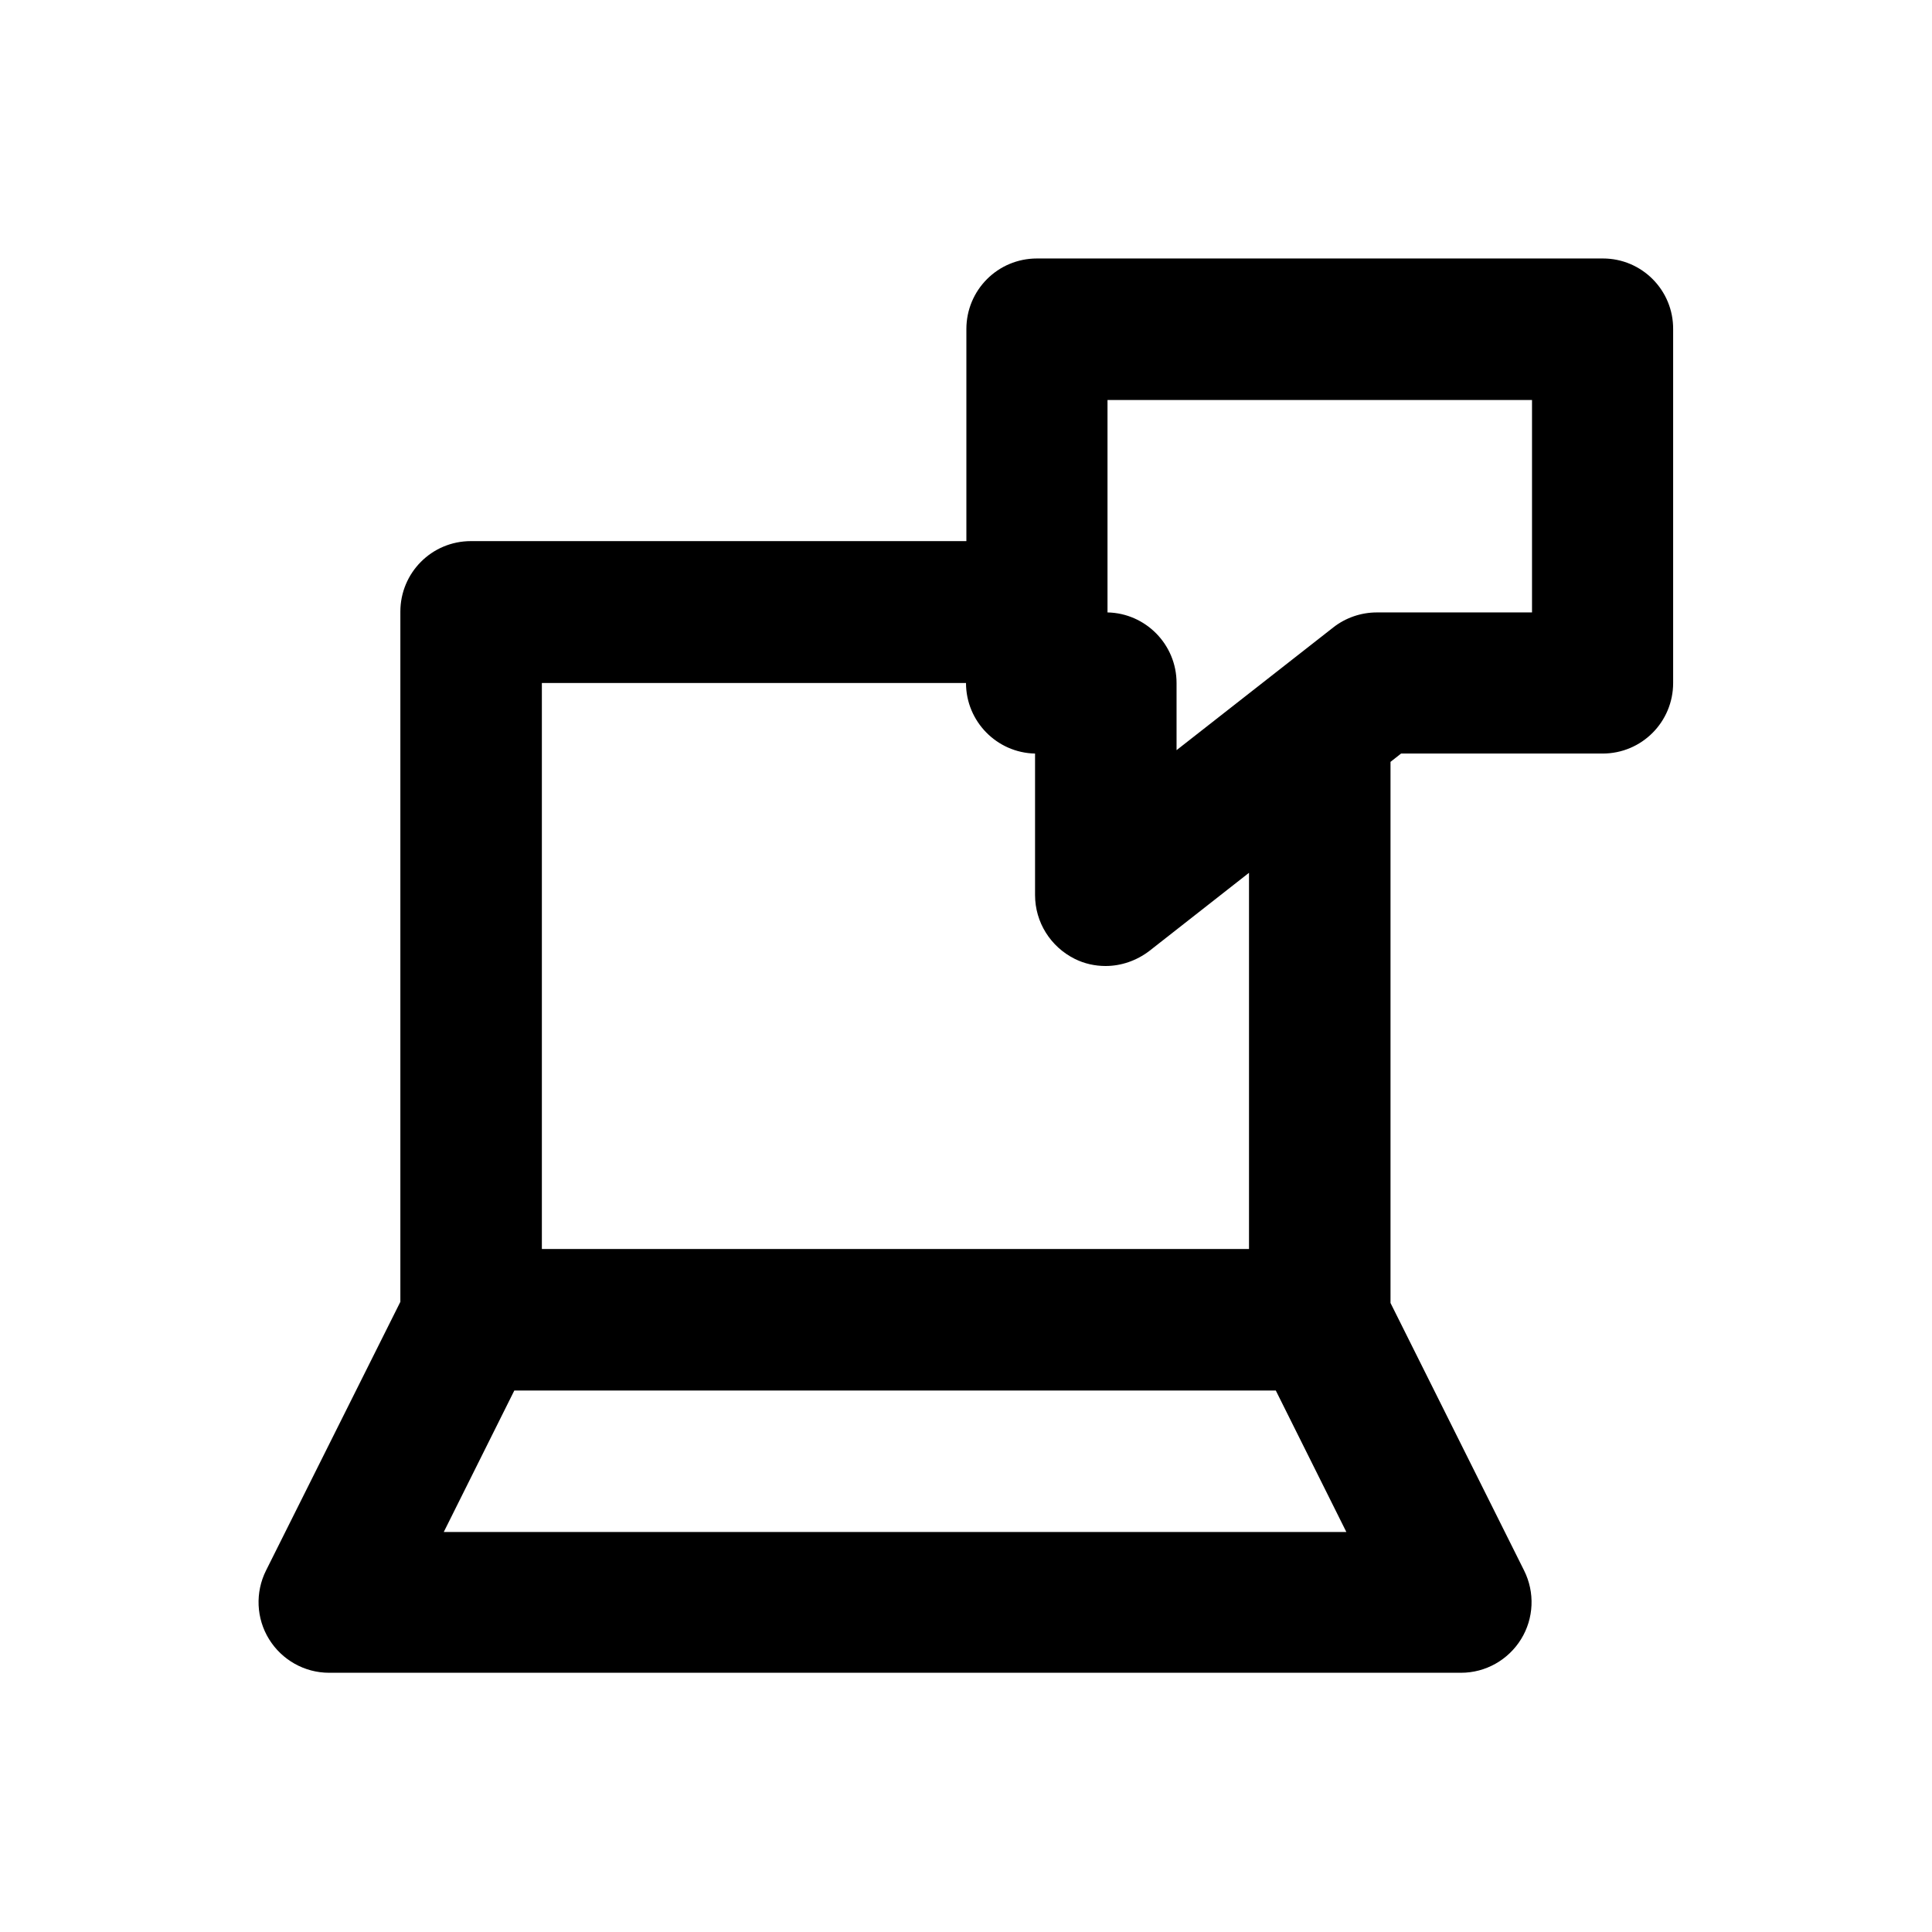 <?xml version="1.0" encoding="utf-8"?>
<!-- Generator: Adobe Illustrator 18.0.0, SVG Export Plug-In . SVG Version: 6.00 Build 0)  -->
<!DOCTYPE svg PUBLIC "-//W3C//DTD SVG 1.1//EN" "http://www.w3.org/Graphics/SVG/1.1/DTD/svg11.dtd">
<svg version="1.1" id="Layer_1" xmlns="http://www.w3.org/2000/svg" xmlns:xlink="http://www.w3.org/1999/xlink" x="0px" y="0px"
	 viewBox="0 0 512 512" enable-background="new 0 0 512 512" xml:space="preserve">
<path d="M424.8,68.5h-150c-10.4,0-18.7,8.4-18.7,18.7v56.2H124.8c-10.4,0-18.7,8.4-18.7,18.7v182.9l-35.6,71.2
	c-2.9,5.8-2.6,12.7,0.8,18.2c3.4,5.5,9.4,8.9,15.9,8.9h300c6.5,0,12.5-3.4,15.9-8.9c3.4-5.5,3.7-12.4,0.8-18.2l-35.4-70.9V201.9
	l2.8-2.2h53.4c10.4,0,18.7-8.4,18.7-18.7V87.3C443.5,76.9,435.1,68.5,424.8,68.5z M143.6,181H256c0,10.2,8.2,18.5,18.3,18.7v37.5
	c0,7.2,4.1,13.7,10.5,16.9c2.6,1.3,5.4,1.9,8.2,1.9c4.1,0,8.2-1.4,11.6-4l26.4-20.7V331H143.6V181z M117.6,406l18.7-37.5h201.8
	l18.7,37.5H117.6z M406,162.3h-41.1c-4.2,0-8.3,1.4-11.6,4l-41.5,32.5V181c0-10.2-8.2-18.5-18.3-18.7V106H406V162.3z"/>
</svg>
